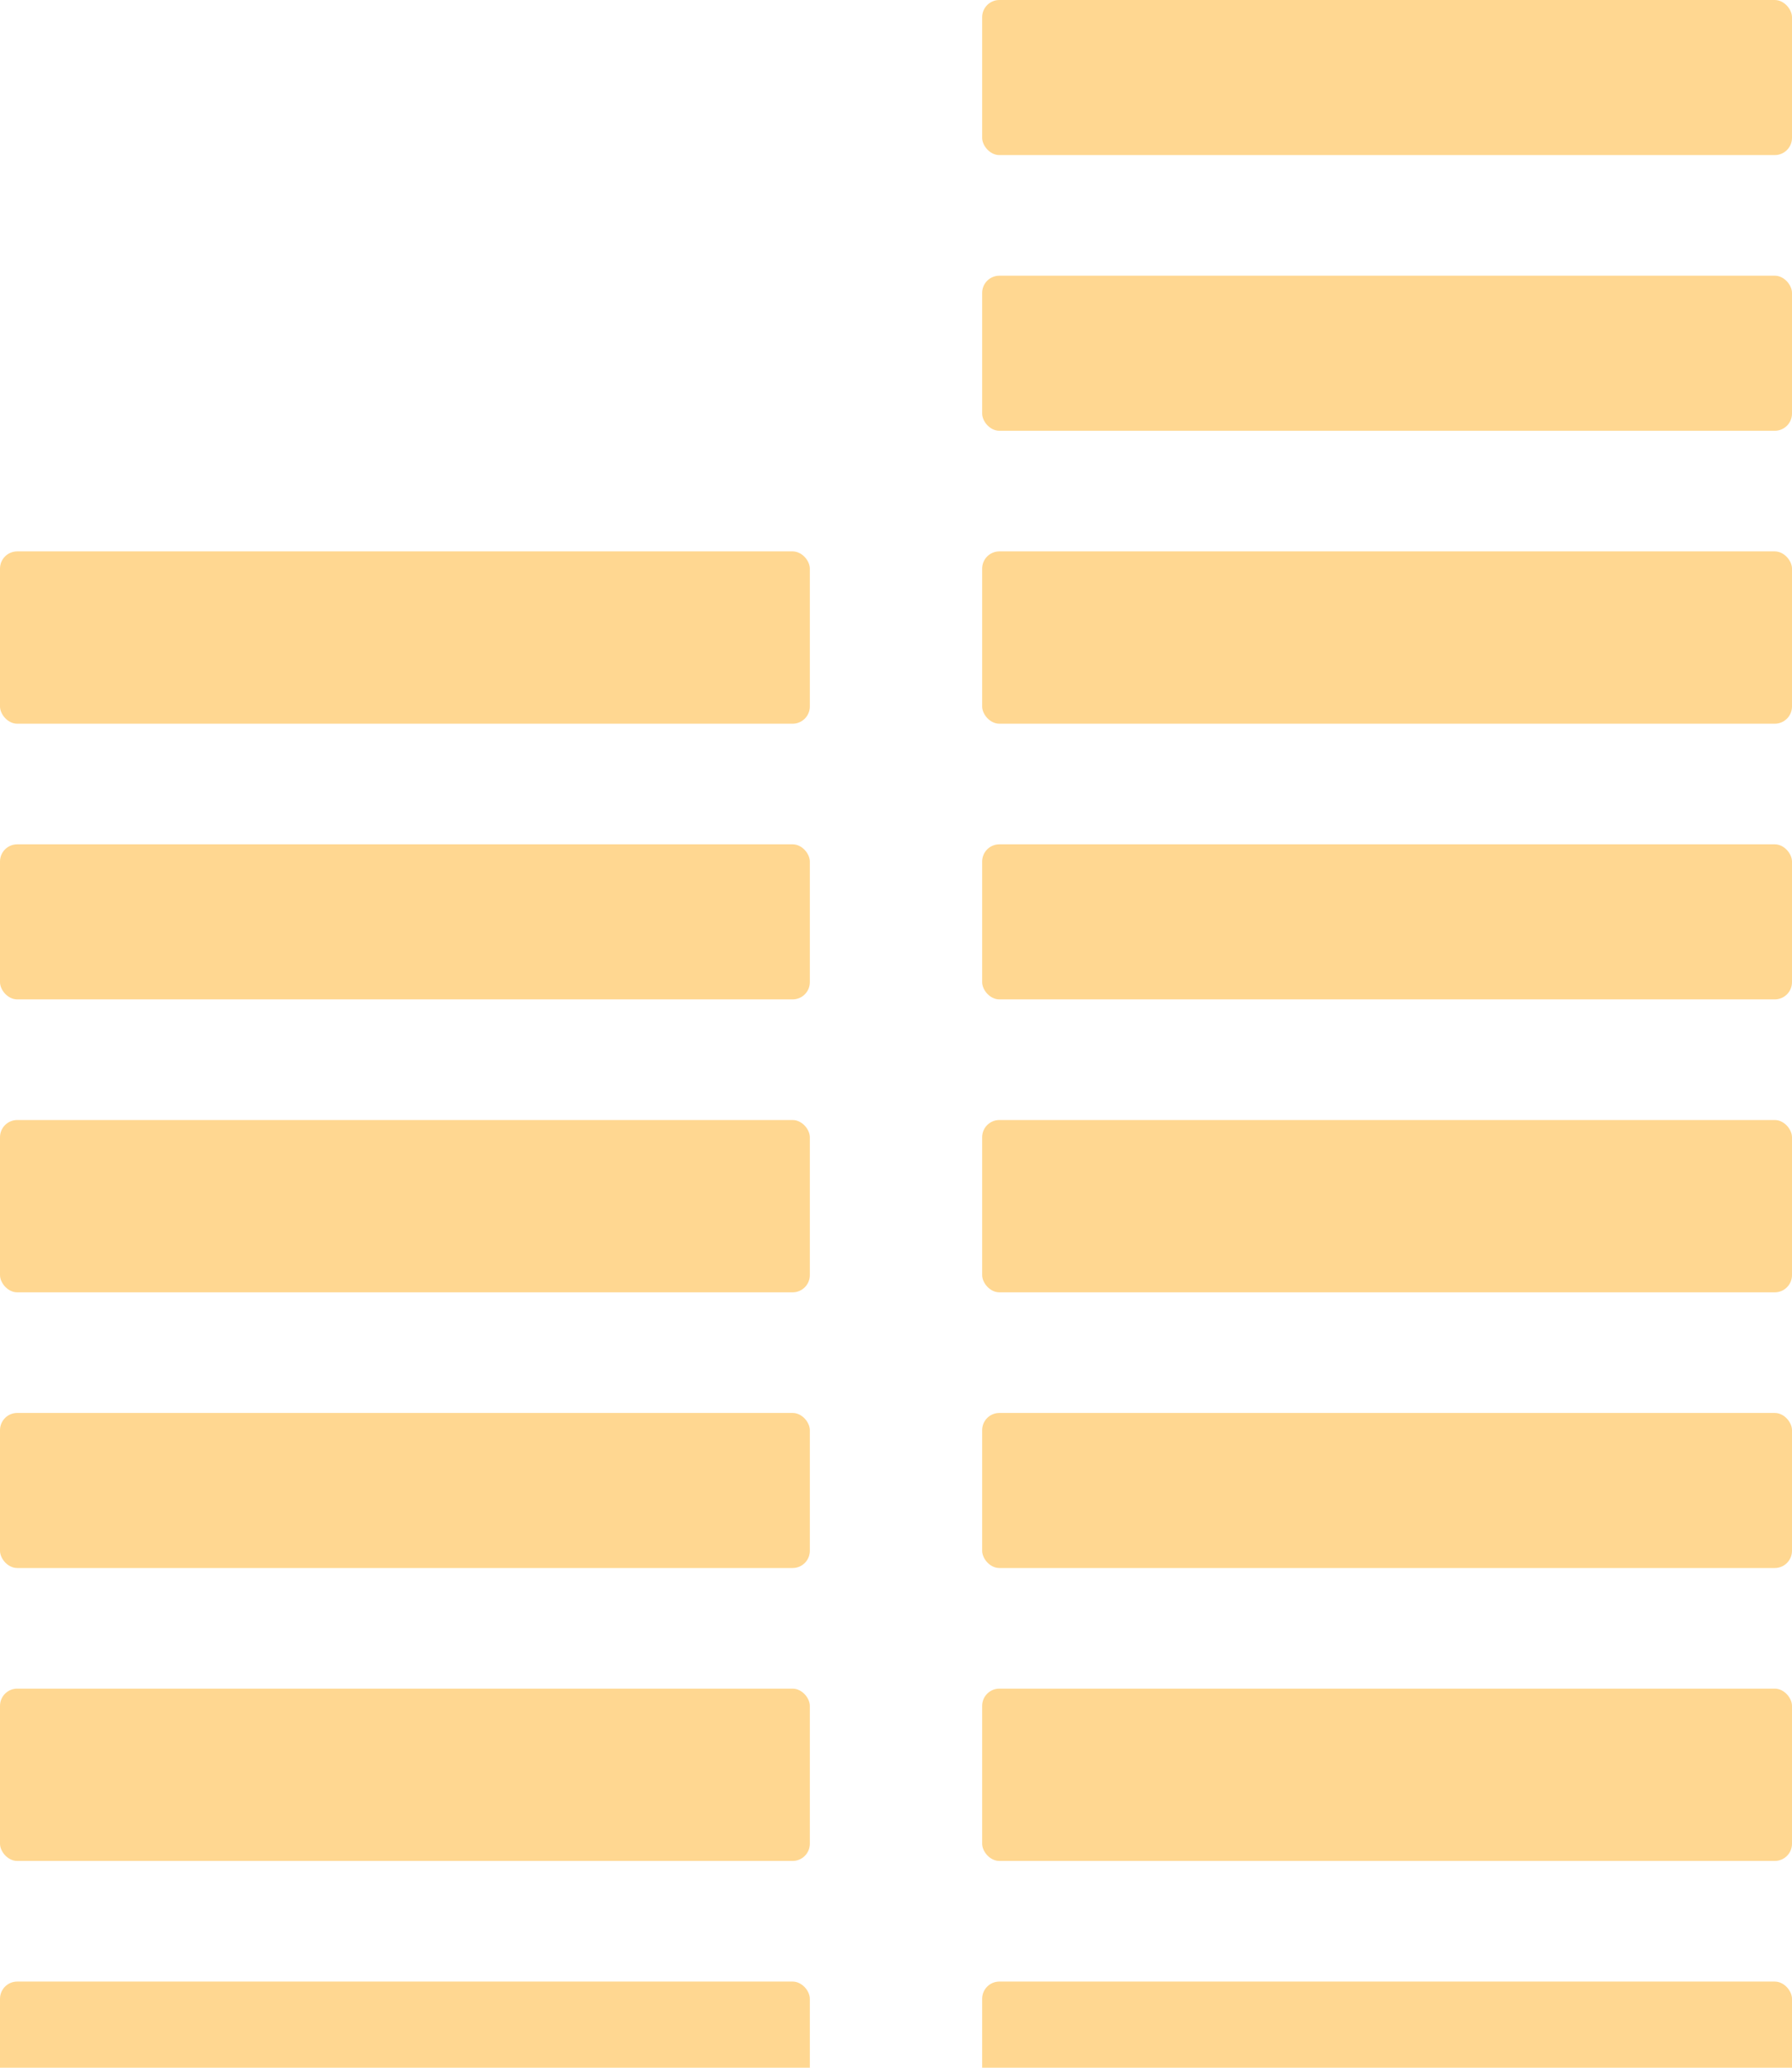 <svg xmlns="http://www.w3.org/2000/svg" width="104" height="120" viewBox="0 0 104 120" fill="none"><rect x="57" width="47" height="9" rx="1" fill="#FFD791"></rect><rect x="57" y="16" width="47" height="9" rx="1" fill="#FFD791"></rect><rect x="57" y="32" width="47" height="10" rx="1" fill="#FFD791"></rect><rect x="57" y="49" width="47" height="9" rx="1" fill="#FFD791"></rect><rect x="57" y="65" width="47" height="10" rx="1" fill="#FFD791"></rect><rect x="57" y="82" width="47" height="9" rx="1" fill="#FFD791"></rect><rect x="57" y="98" width="47" height="10" rx="1" fill="#FFD791"></rect><rect x="57" y="115" width="47" height="10" rx="1" fill="#FFD791"></rect><rect y="32" width="47" height="10" rx="1" fill="#FFD791"></rect><rect y="49" width="47" height="9" rx="1" fill="#FFD791"></rect><rect y="65" width="47" height="10" rx="1" fill="#FFD791"></rect><rect y="82" width="47" height="9" rx="1" fill="#FFD791"></rect><rect y="98" width="47" height="10" rx="1" fill="#FFD791"></rect><rect y="115" width="47" height="10" rx="1" fill="#FFD791"></rect></svg>